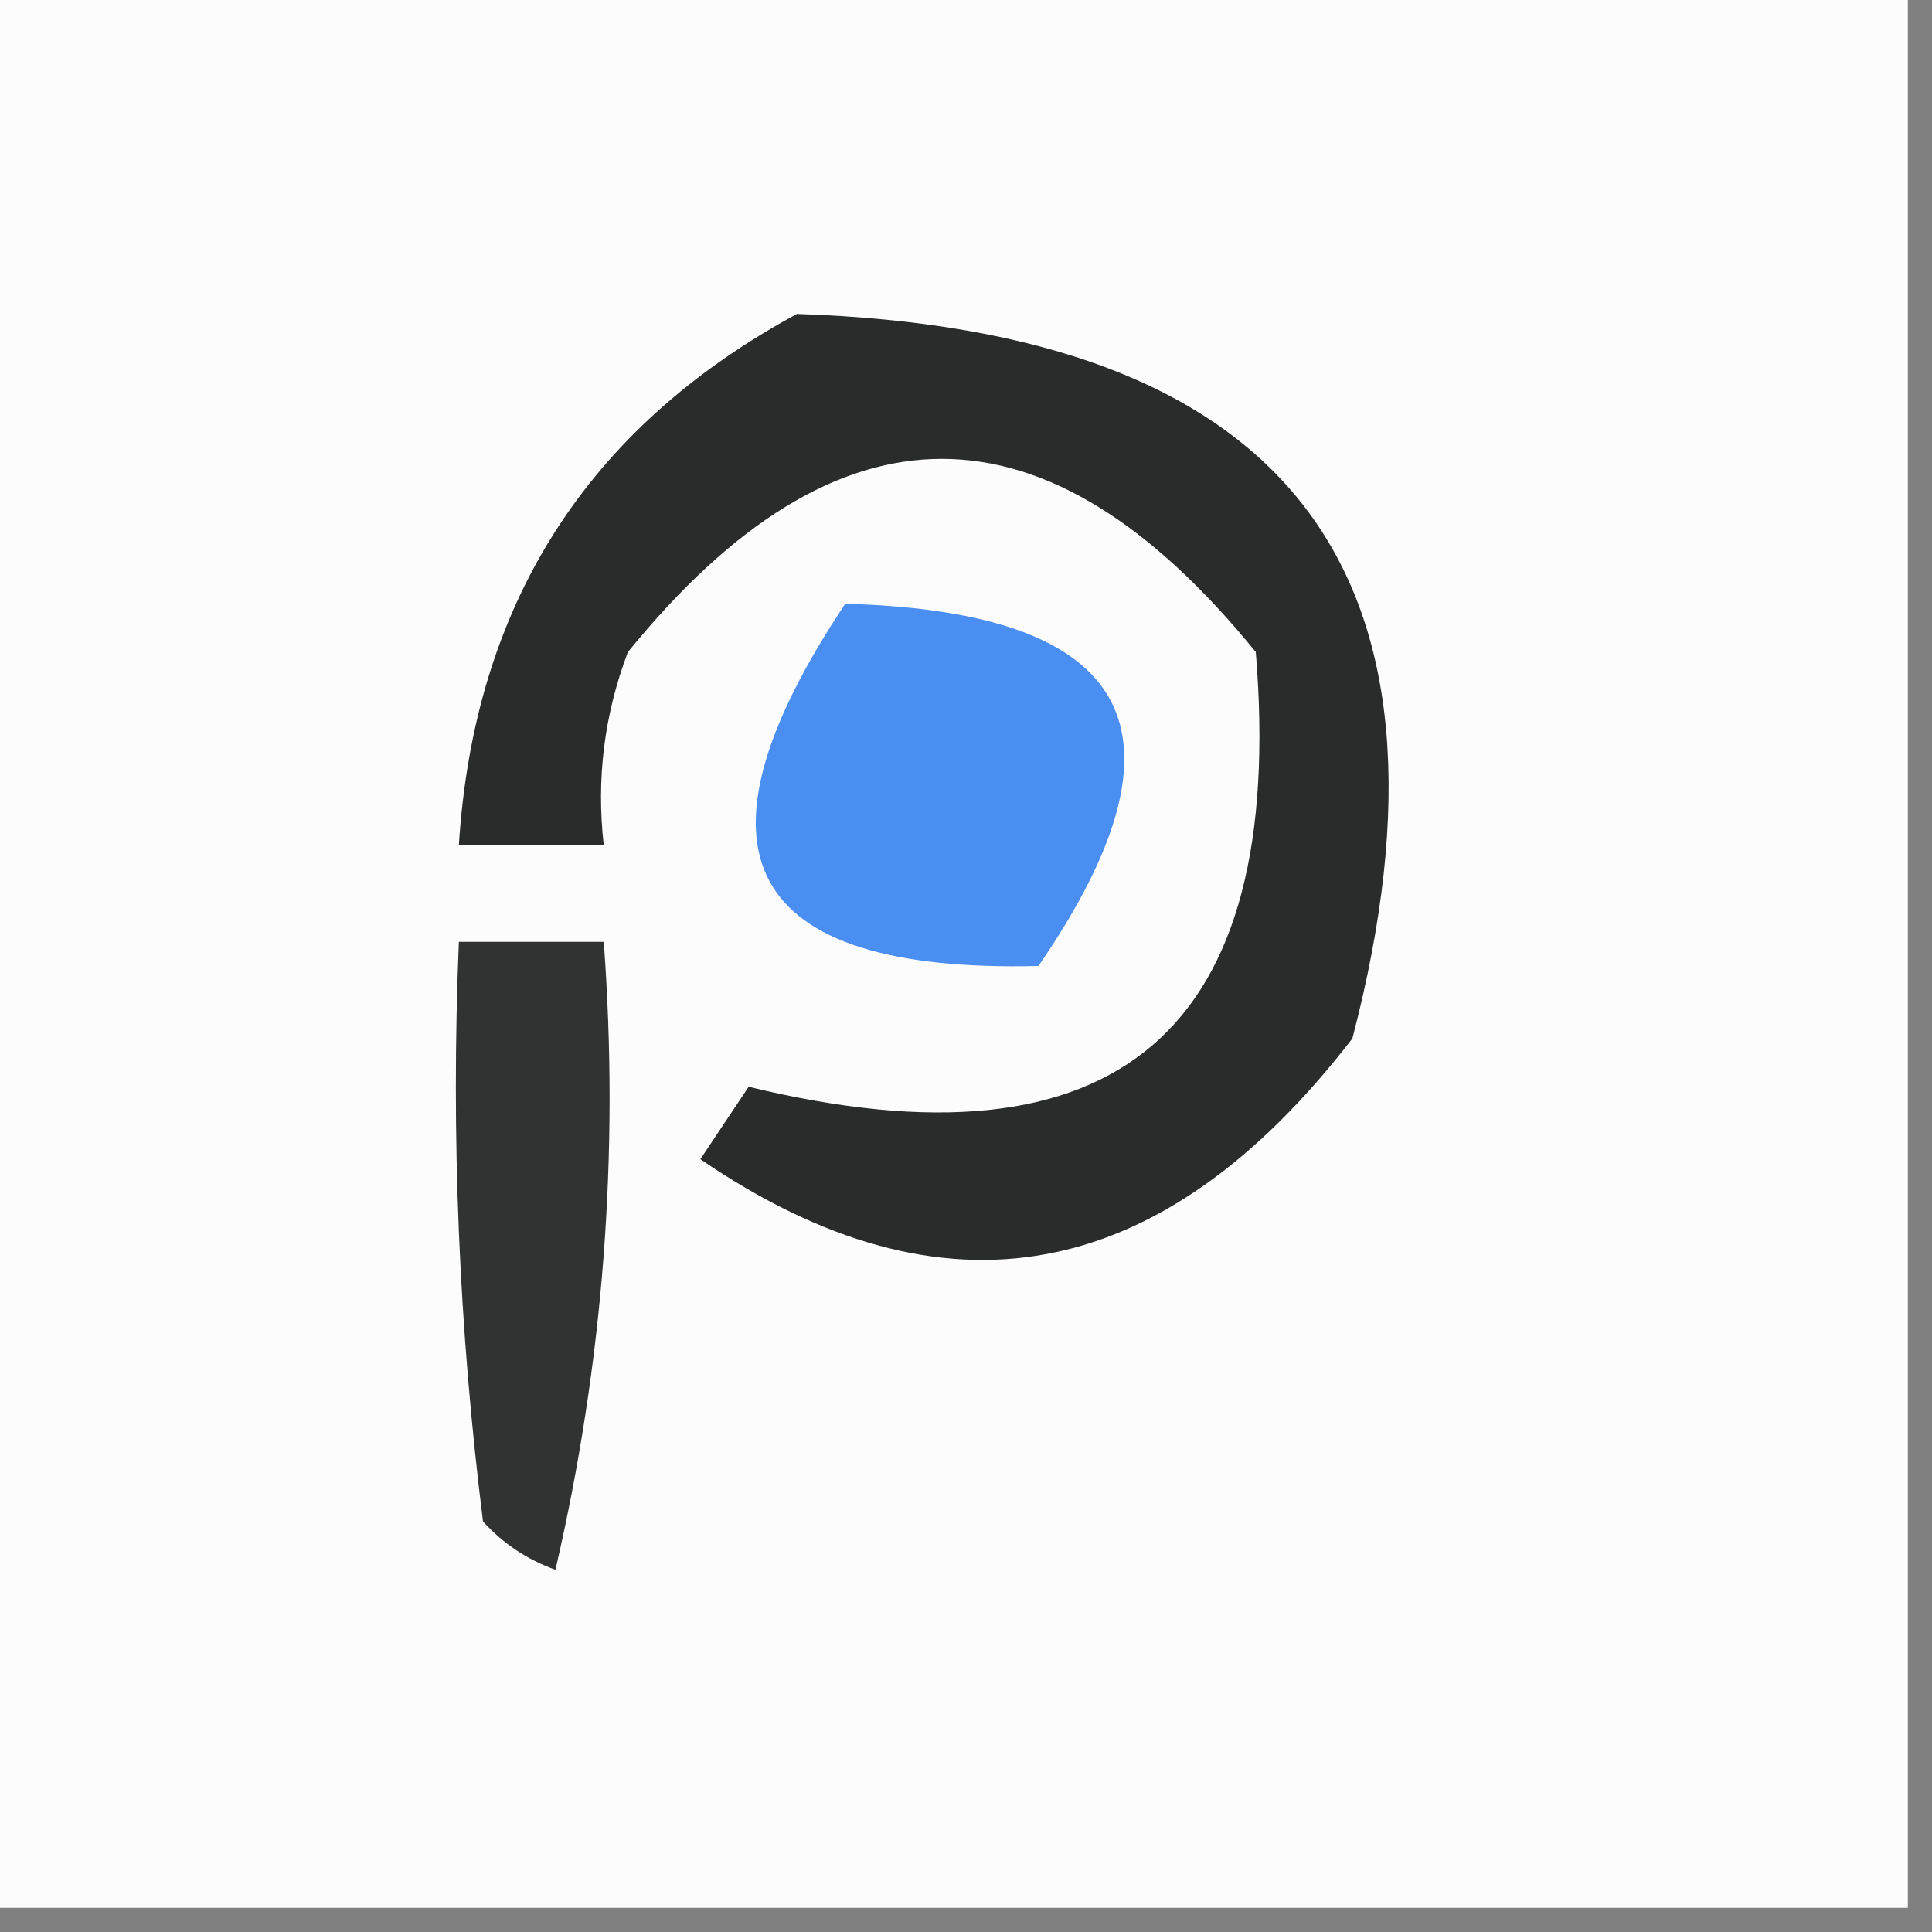 <?xml version="1.0" encoding="UTF-8"?>
<svg xmlns="http://www.w3.org/2000/svg" version="1.1" width="40px" height="40px" style="shape-rendering:geometricPrecision; text-rendering:geometricPrecision; image-rendering:optimizeQuality; fill-rule:evenodd; clip-rule:evenodd" xmlns:xlink="http://www.w3.org/1999/xlink">
    <rect width="100%" height="100%" fill="#808080" stroke="none"/>
    <g><path style="opacity:1" fill="#fcfcfc" d="M -0.5,-0.5 C 12.833,-0.5 26.167,-0.5 39.5,-0.5C 39.5,12.833 39.5,26.167 39.5,39.5C 26.167,39.5 12.833,39.5 -0.5,39.5C -0.5,26.167 -0.5,12.833 -0.5,-0.5 Z"/></g>
    <g><path style="opacity:1" fill="#4a8ef1" d="M 17.5,12.5 C 23.488,12.664 24.821,15.164 21.5,20C 15.403,20.148 14.07,17.648 17.5,12.5 Z"/></g>
    <g><path style="opacity:1" fill="#2a2c2b" d="M 16.5,6.5 C 26.688,6.837 30.521,11.837 28,21.5C 24.053,26.619 19.553,27.452 14.5,24C 14.833,23.5 15.167,23 15.5,22.5C 23.145,24.356 26.645,21.356 26,13.5C 21.667,8.167 17.333,8.167 13,13.5C 12.51,14.793 12.343,16.127 12.5,17.5C 11.5,17.5 10.5,17.5 9.5,17.5C 9.813,12.526 12.146,8.859 16.5,6.5 Z"/></g>
    <g><path style="opacity:1" fill="#313332" d="M 9.5,19.5 C 10.5,19.5 11.5,19.5 12.5,19.5C 12.826,23.884 12.492,28.217 11.5,32.5C 10.914,32.291 10.414,31.957 10,31.5C 9.501,27.514 9.334,23.514 9.5,19.5 Z"/></g>
</svg>